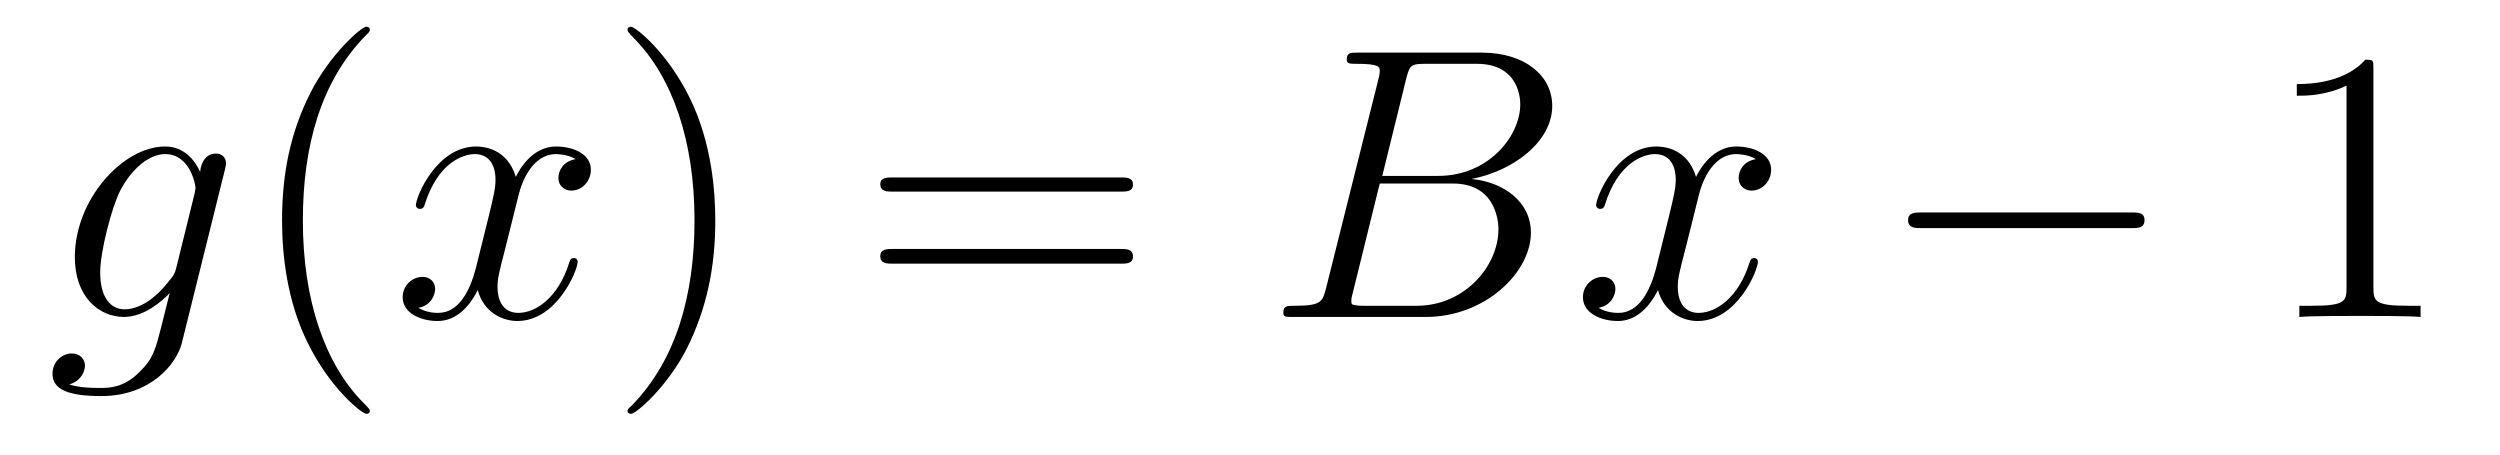 <?xml version='1.0'?>
<!-- This file was generated by dvisvgm 1.9.2 -->
<svg height='14pt' version='1.1' viewBox='0 -14 77 14' width='77pt' xmlns='http://www.w3.org/2000/svg' xmlns:xlink='http://www.w3.org/1999/xlink'>
<g id='page1'>
<g transform='matrix(1 0 0 1 -127 650)'>
<path d='M132.43 -655.754C132.383 -655.566 132.352 -655.52 132.195 -655.332C131.711 -654.707 131.211 -654.473 130.836 -654.473C130.445 -654.473 130.086 -654.785 130.086 -655.613C130.086 -656.238 130.43 -657.582 130.695 -658.113C131.039 -658.785 131.586 -659.254 132.086 -659.254C132.867 -659.254 133.023 -658.285 133.023 -658.207L132.992 -658.035L132.43 -655.754ZM133.164 -658.707C133.008 -659.051 132.68 -659.488 132.086 -659.488C130.789 -659.488 129.305 -657.863 129.305 -656.082C129.305 -654.848 130.055 -654.238 130.82 -654.238C131.445 -654.238 132.008 -654.738 132.227 -654.973L131.961 -653.91C131.789 -653.254 131.727 -652.957 131.289 -652.535C130.805 -652.051 130.352 -652.051 130.086 -652.051C129.727 -652.051 129.43 -652.066 129.133 -652.16C129.523 -652.269 129.617 -652.598 129.617 -652.738C129.617 -652.926 129.477 -653.113 129.211 -653.113C128.93 -653.113 128.617 -652.879 128.617 -652.488C128.617 -652.004 129.102 -651.801 130.117 -651.801C131.648 -651.801 132.445 -652.801 132.602 -653.441L133.93 -658.785C133.961 -658.926 133.961 -658.941 133.961 -658.973C133.961 -659.145 133.836 -659.27 133.648 -659.27C133.367 -659.27 133.195 -659.035 133.164 -658.707ZM134.035 -654.238' fill-rule='evenodd'/>
<path d='M138.391 -651.348C138.391 -651.379 138.391 -651.395 138.188 -651.598C137 -652.801 136.328 -654.77 136.328 -657.207C136.328 -659.52 136.891 -661.504 138.266 -662.91C138.391 -663.02 138.391 -663.051 138.391 -663.082C138.391 -663.16 138.328 -663.176 138.281 -663.176C138.125 -663.176 137.156 -662.316 136.563 -661.145C135.953 -659.941 135.687 -658.676 135.687 -657.207C135.687 -656.145 135.844 -654.723 136.469 -653.457C137.172 -652.02 138.156 -651.254 138.281 -651.254C138.328 -651.254 138.391 -651.27 138.391 -651.348ZM139.074 -654.238' fill-rule='evenodd'/>
<path d='M144.73 -659.098C144.34 -659.035 144.199 -658.738 144.199 -658.52C144.199 -658.238 144.434 -658.129 144.59 -658.129C144.949 -658.129 145.199 -658.441 145.199 -658.77C145.199 -659.27 144.637 -659.488 144.121 -659.488C143.402 -659.488 142.996 -658.785 142.887 -658.551C142.621 -659.441 141.871 -659.488 141.668 -659.488C140.449 -659.488 139.809 -657.941 139.809 -657.676C139.809 -657.629 139.855 -657.566 139.934 -657.566C140.027 -657.566 140.059 -657.629 140.074 -657.676C140.481 -659.004 141.277 -659.254 141.621 -659.254C142.168 -659.254 142.262 -658.754 142.262 -658.473C142.262 -658.207 142.199 -657.941 142.059 -657.363L141.652 -655.723C141.465 -655.02 141.121 -654.363 140.496 -654.363C140.434 -654.363 140.137 -654.363 139.887 -654.519C140.309 -654.598 140.402 -654.957 140.402 -655.098C140.402 -655.332 140.23 -655.473 140.012 -655.473C139.715 -655.473 139.402 -655.223 139.402 -654.848C139.402 -654.348 139.965 -654.113 140.481 -654.113C141.059 -654.113 141.465 -654.566 141.715 -655.066C141.902 -654.363 142.496 -654.113 142.934 -654.113C144.152 -654.113 144.793 -655.676 144.793 -655.941C144.793 -656.004 144.746 -656.051 144.684 -656.051C144.574 -656.051 144.559 -655.988 144.527 -655.895C144.199 -654.848 143.512 -654.363 142.965 -654.363C142.559 -654.363 142.324 -654.66 142.324 -655.16C142.324 -655.426 142.371 -655.613 142.574 -656.394L142.98 -658.02C143.168 -658.738 143.574 -659.254 144.121 -659.254C144.137 -659.254 144.48 -659.254 144.73 -659.098ZM145.672 -654.238' fill-rule='evenodd'/>
<path d='M149.031 -657.207C149.031 -658.113 148.922 -659.598 148.25 -660.973C147.547 -662.41 146.562 -663.176 146.438 -663.176C146.391 -663.176 146.328 -663.16 146.328 -663.082C146.328 -663.051 146.328 -663.02 146.531 -662.816C147.719 -661.613 148.391 -659.645 148.391 -657.223C148.391 -654.91 147.828 -652.91 146.453 -651.504C146.328 -651.395 146.328 -651.379 146.328 -651.348C146.328 -651.27 146.391 -651.254 146.438 -651.254C146.594 -651.254 147.563 -652.098 148.156 -653.27C148.766 -654.488 149.031 -655.77 149.031 -657.207ZM150.231 -654.238' fill-rule='evenodd'/>
<path d='M161.52 -658.098C161.691 -658.098 161.895 -658.098 161.895 -658.316C161.895 -658.535 161.691 -658.535 161.52 -658.535H154.504C154.332 -658.535 154.113 -658.535 154.113 -658.332C154.113 -658.098 154.316 -658.098 154.504 -658.098H161.52ZM161.52 -655.879C161.691 -655.879 161.895 -655.879 161.895 -656.098C161.895 -656.332 161.691 -656.332 161.52 -656.332H154.504C154.332 -656.332 154.113 -656.332 154.113 -656.113C154.113 -655.879 154.316 -655.879 154.504 -655.879H161.52ZM162.59 -654.238' fill-rule='evenodd'/>
<path d='M170.309 -661.566C170.418 -662.004 170.465 -662.035 170.934 -662.035H172.48C173.824 -662.035 173.824 -660.894 173.824 -660.785C173.824 -659.816 172.855 -658.582 171.293 -658.582H169.574L170.309 -661.566ZM172.324 -658.488C173.621 -658.738 174.809 -659.645 174.809 -660.738C174.809 -661.66 173.98 -662.379 172.637 -662.379H168.809C168.59 -662.379 168.48 -662.379 168.48 -662.16C168.48 -662.035 168.59 -662.035 168.762 -662.035C169.496 -662.035 169.496 -661.941 169.496 -661.801C169.496 -661.785 169.496 -661.707 169.449 -661.535L167.84 -655.113C167.73 -654.707 167.699 -654.582 166.871 -654.582C166.637 -654.582 166.527 -654.582 166.527 -654.363C166.527 -654.238 166.59 -654.238 166.824 -654.238H170.918C172.746 -654.238 174.152 -655.613 174.152 -656.832C174.152 -657.801 173.293 -658.395 172.324 -658.488ZM170.637 -654.582H169.027C168.855 -654.582 168.84 -654.582 168.762 -654.598C168.637 -654.613 168.621 -654.629 168.621 -654.723C168.621 -654.816 168.637 -654.879 168.668 -654.988L169.496 -658.348H171.746C173.152 -658.348 173.152 -657.035 173.152 -656.941C173.152 -655.801 172.105 -654.582 170.637 -654.582ZM174.828 -654.238' fill-rule='evenodd'/>
<path d='M181.082 -659.098C180.691 -659.035 180.551 -658.738 180.551 -658.52C180.551 -658.238 180.785 -658.129 180.941 -658.129C181.301 -658.129 181.551 -658.441 181.551 -658.77C181.551 -659.27 180.988 -659.488 180.473 -659.488C179.754 -659.488 179.348 -658.785 179.238 -658.551C178.973 -659.441 178.223 -659.488 178.02 -659.488C176.801 -659.488 176.16 -657.941 176.16 -657.676C176.16 -657.629 176.207 -657.566 176.285 -657.566C176.379 -657.566 176.41 -657.629 176.426 -657.676C176.832 -659.004 177.629 -659.254 177.973 -659.254C178.52 -659.254 178.613 -658.754 178.613 -658.473C178.613 -658.207 178.551 -657.941 178.41 -657.363L178.004 -655.723C177.816 -655.02 177.473 -654.363 176.848 -654.363C176.785 -654.363 176.488 -654.363 176.238 -654.519C176.66 -654.598 176.754 -654.957 176.754 -655.098C176.754 -655.332 176.582 -655.473 176.363 -655.473C176.066 -655.473 175.754 -655.223 175.754 -654.848C175.754 -654.348 176.316 -654.113 176.832 -654.113C177.41 -654.113 177.816 -654.566 178.066 -655.066C178.254 -654.363 178.848 -654.113 179.285 -654.113C180.504 -654.113 181.145 -655.676 181.145 -655.941C181.145 -656.004 181.098 -656.051 181.035 -656.051C180.926 -656.051 180.91 -655.988 180.879 -655.895C180.551 -654.848 179.863 -654.363 179.316 -654.363C178.91 -654.363 178.676 -654.66 178.676 -655.16C178.676 -655.426 178.723 -655.613 178.926 -656.394L179.332 -658.02C179.52 -658.738 179.926 -659.254 180.473 -659.254C180.488 -659.254 180.832 -659.254 181.082 -659.098ZM182.023 -654.238' fill-rule='evenodd'/>
<path d='M192.644 -656.973C192.847 -656.973 193.051 -656.973 193.051 -657.223C193.051 -657.457 192.847 -657.457 192.644 -657.457H186.191C185.988 -657.457 185.769 -657.457 185.769 -657.223C185.769 -656.973 185.988 -656.973 186.191 -656.973H192.644ZM194.023 -654.238' fill-rule='evenodd'/>
<path d='M200.101 -661.879C200.101 -662.16 200.101 -662.16 199.852 -662.16C199.571 -661.848 198.977 -661.41 197.742 -661.41V-661.051C198.024 -661.051 198.617 -661.051 199.273 -661.363V-655.16C199.273 -654.723 199.242 -654.582 198.196 -654.582H197.82V-654.238C198.149 -654.27 199.304 -654.27 199.696 -654.27C200.086 -654.27 201.227 -654.27 201.554 -654.238V-654.582H201.18C200.132 -654.582 200.101 -654.723 200.101 -655.16V-661.879ZM202.543 -654.238' fill-rule='evenodd'/>
</g>
</g>
</svg>

